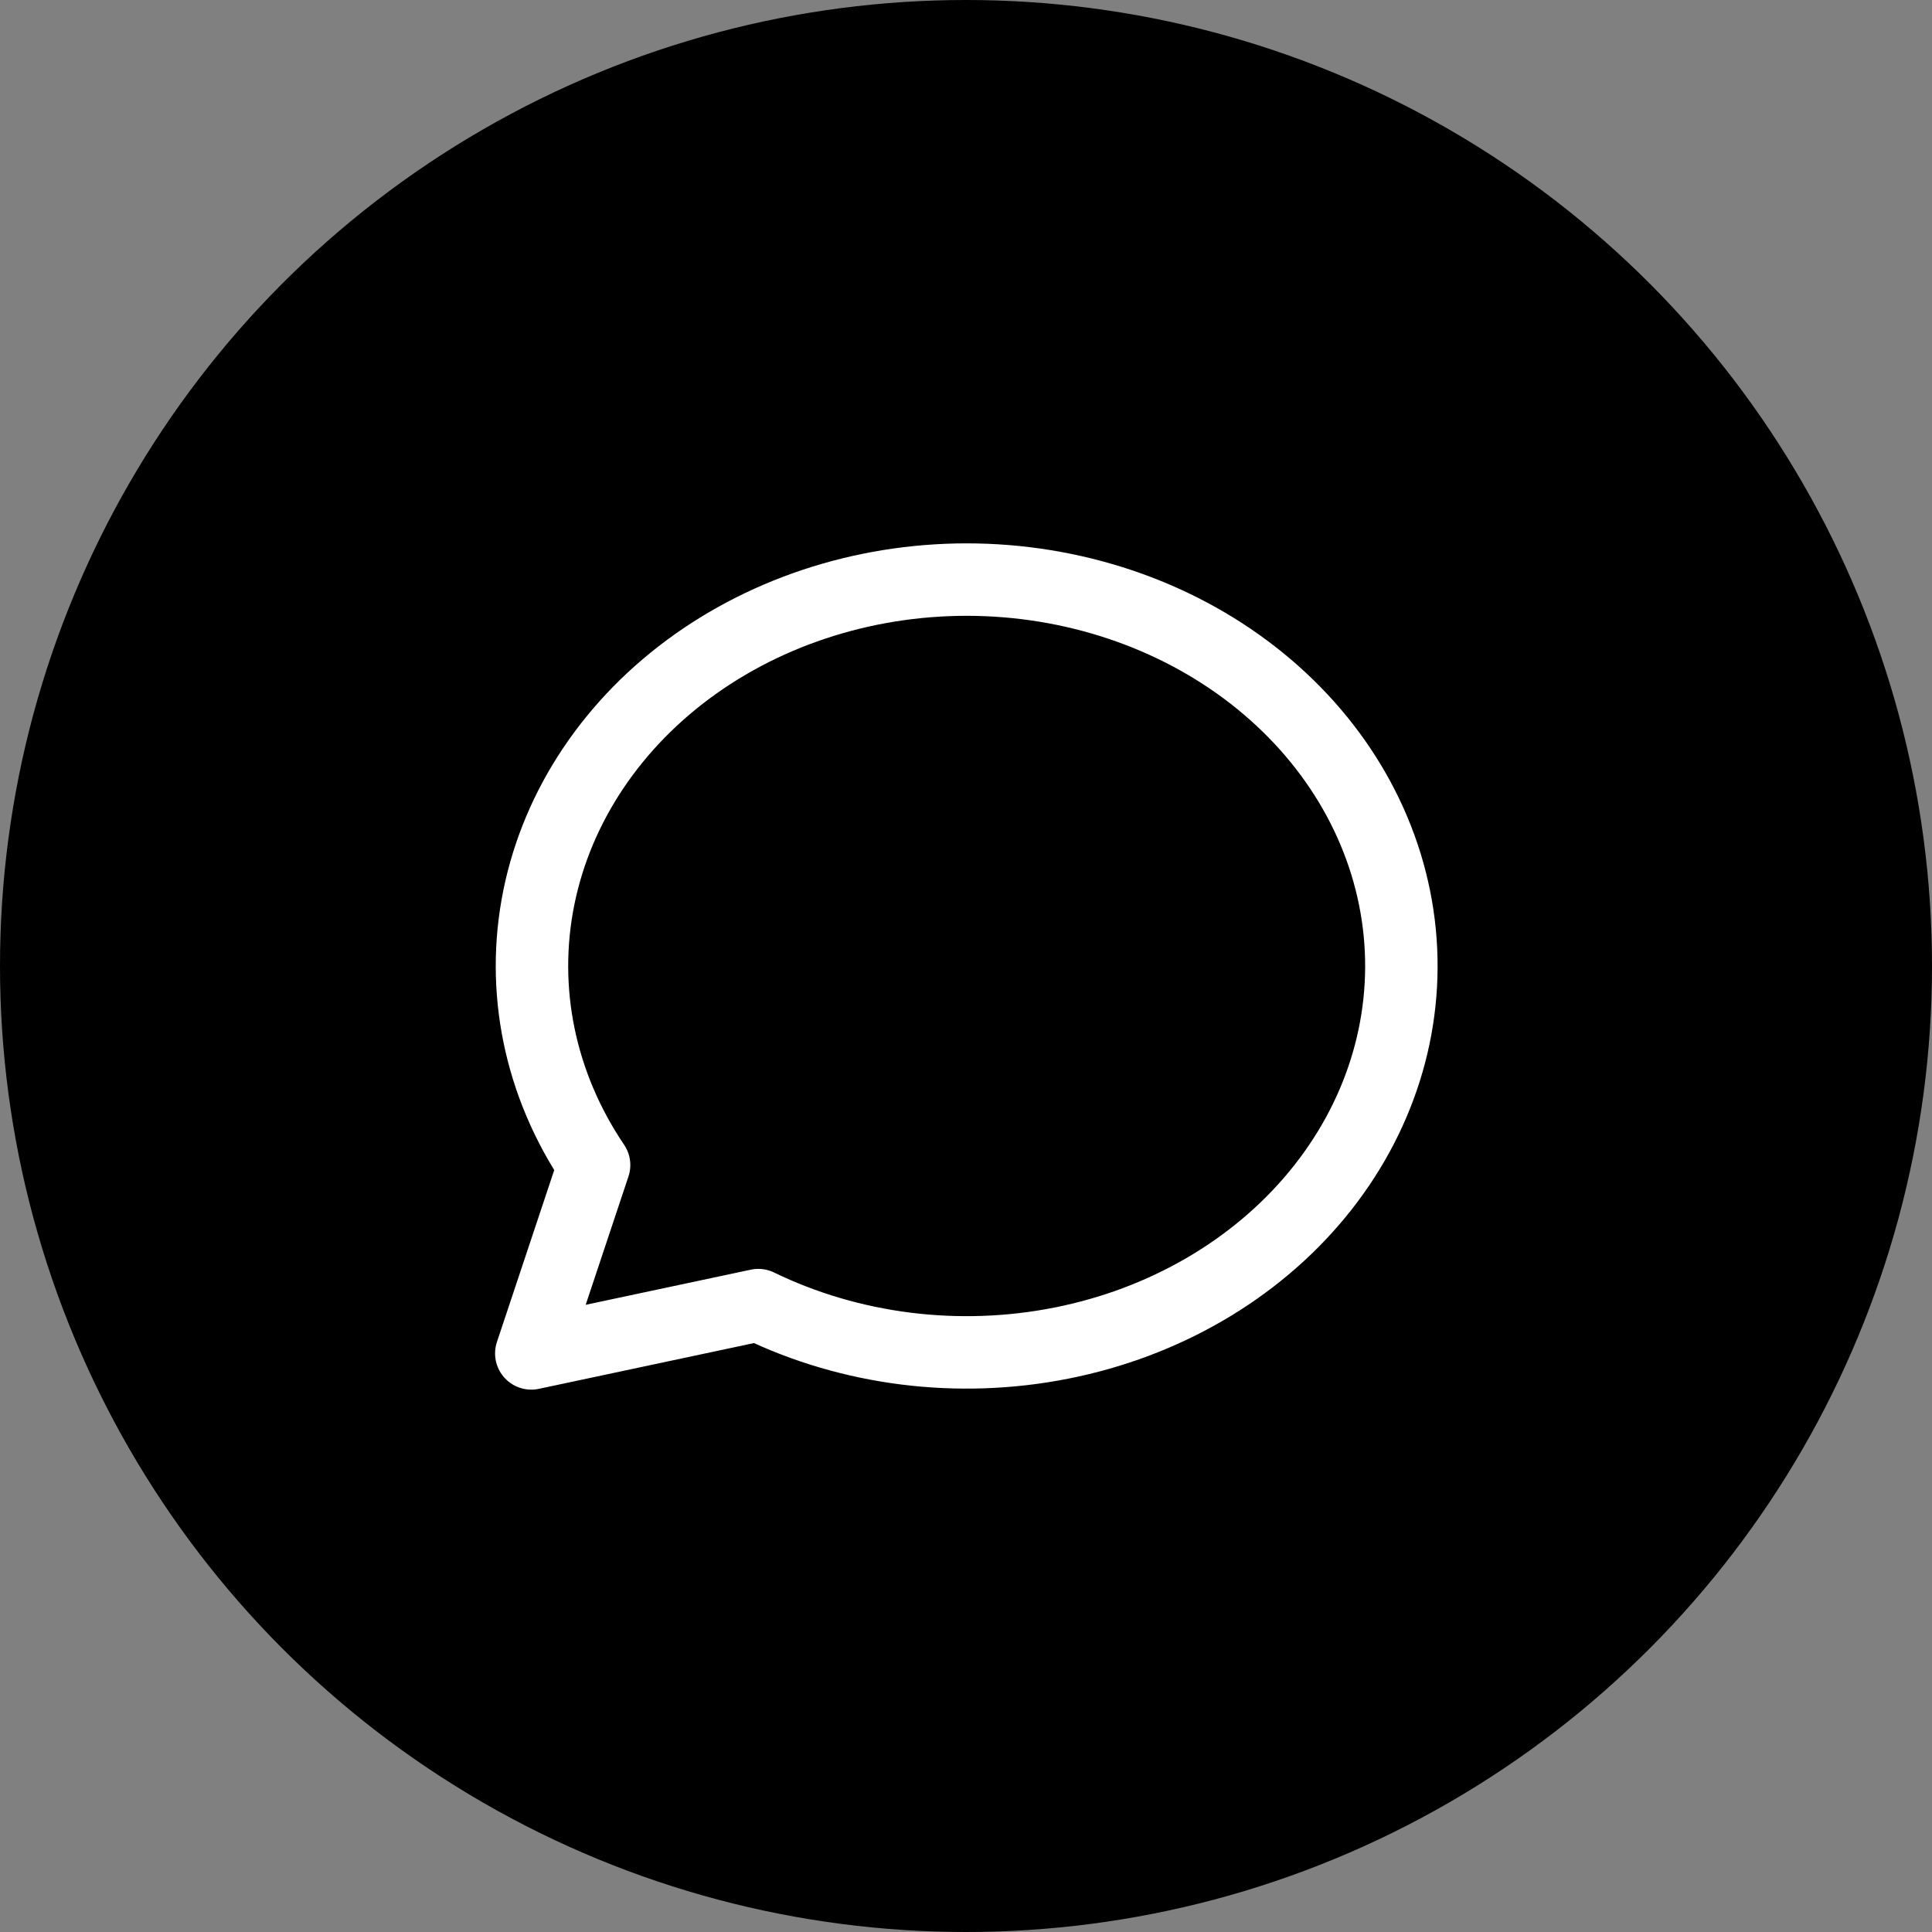 <svg width="40" height="40" viewBox="0 0 40 40" fill="none" xmlns="http://www.w3.org/2000/svg">
<rect x="0" y="0" width="40" height="40" fill="#808080" stroke="none"/>
<g id="Group 427319784">
<circle id="Ellipse 134" cx="20" cy="20" r="20" fill="black"/>
<path id="Vector" d="M11 28.021L12.3 24.121C11.176 22.459 10.77 20.491 11.156 18.583C11.542 16.675 12.695 14.957 14.4 13.747C16.105 12.538 18.245 11.92 20.424 12.008C22.603 12.097 24.672 12.885 26.245 14.228C27.819 15.57 28.791 17.375 28.98 19.306C29.169 21.238 28.563 23.164 27.274 24.728C25.985 26.292 24.101 27.387 21.972 27.808C19.843 28.23 17.614 27.95 15.7 27.021L11 28.021Z" stroke="white" stroke-width="1.5" stroke-linecap="round" stroke-linejoin="round"/>
</g>
</svg>
